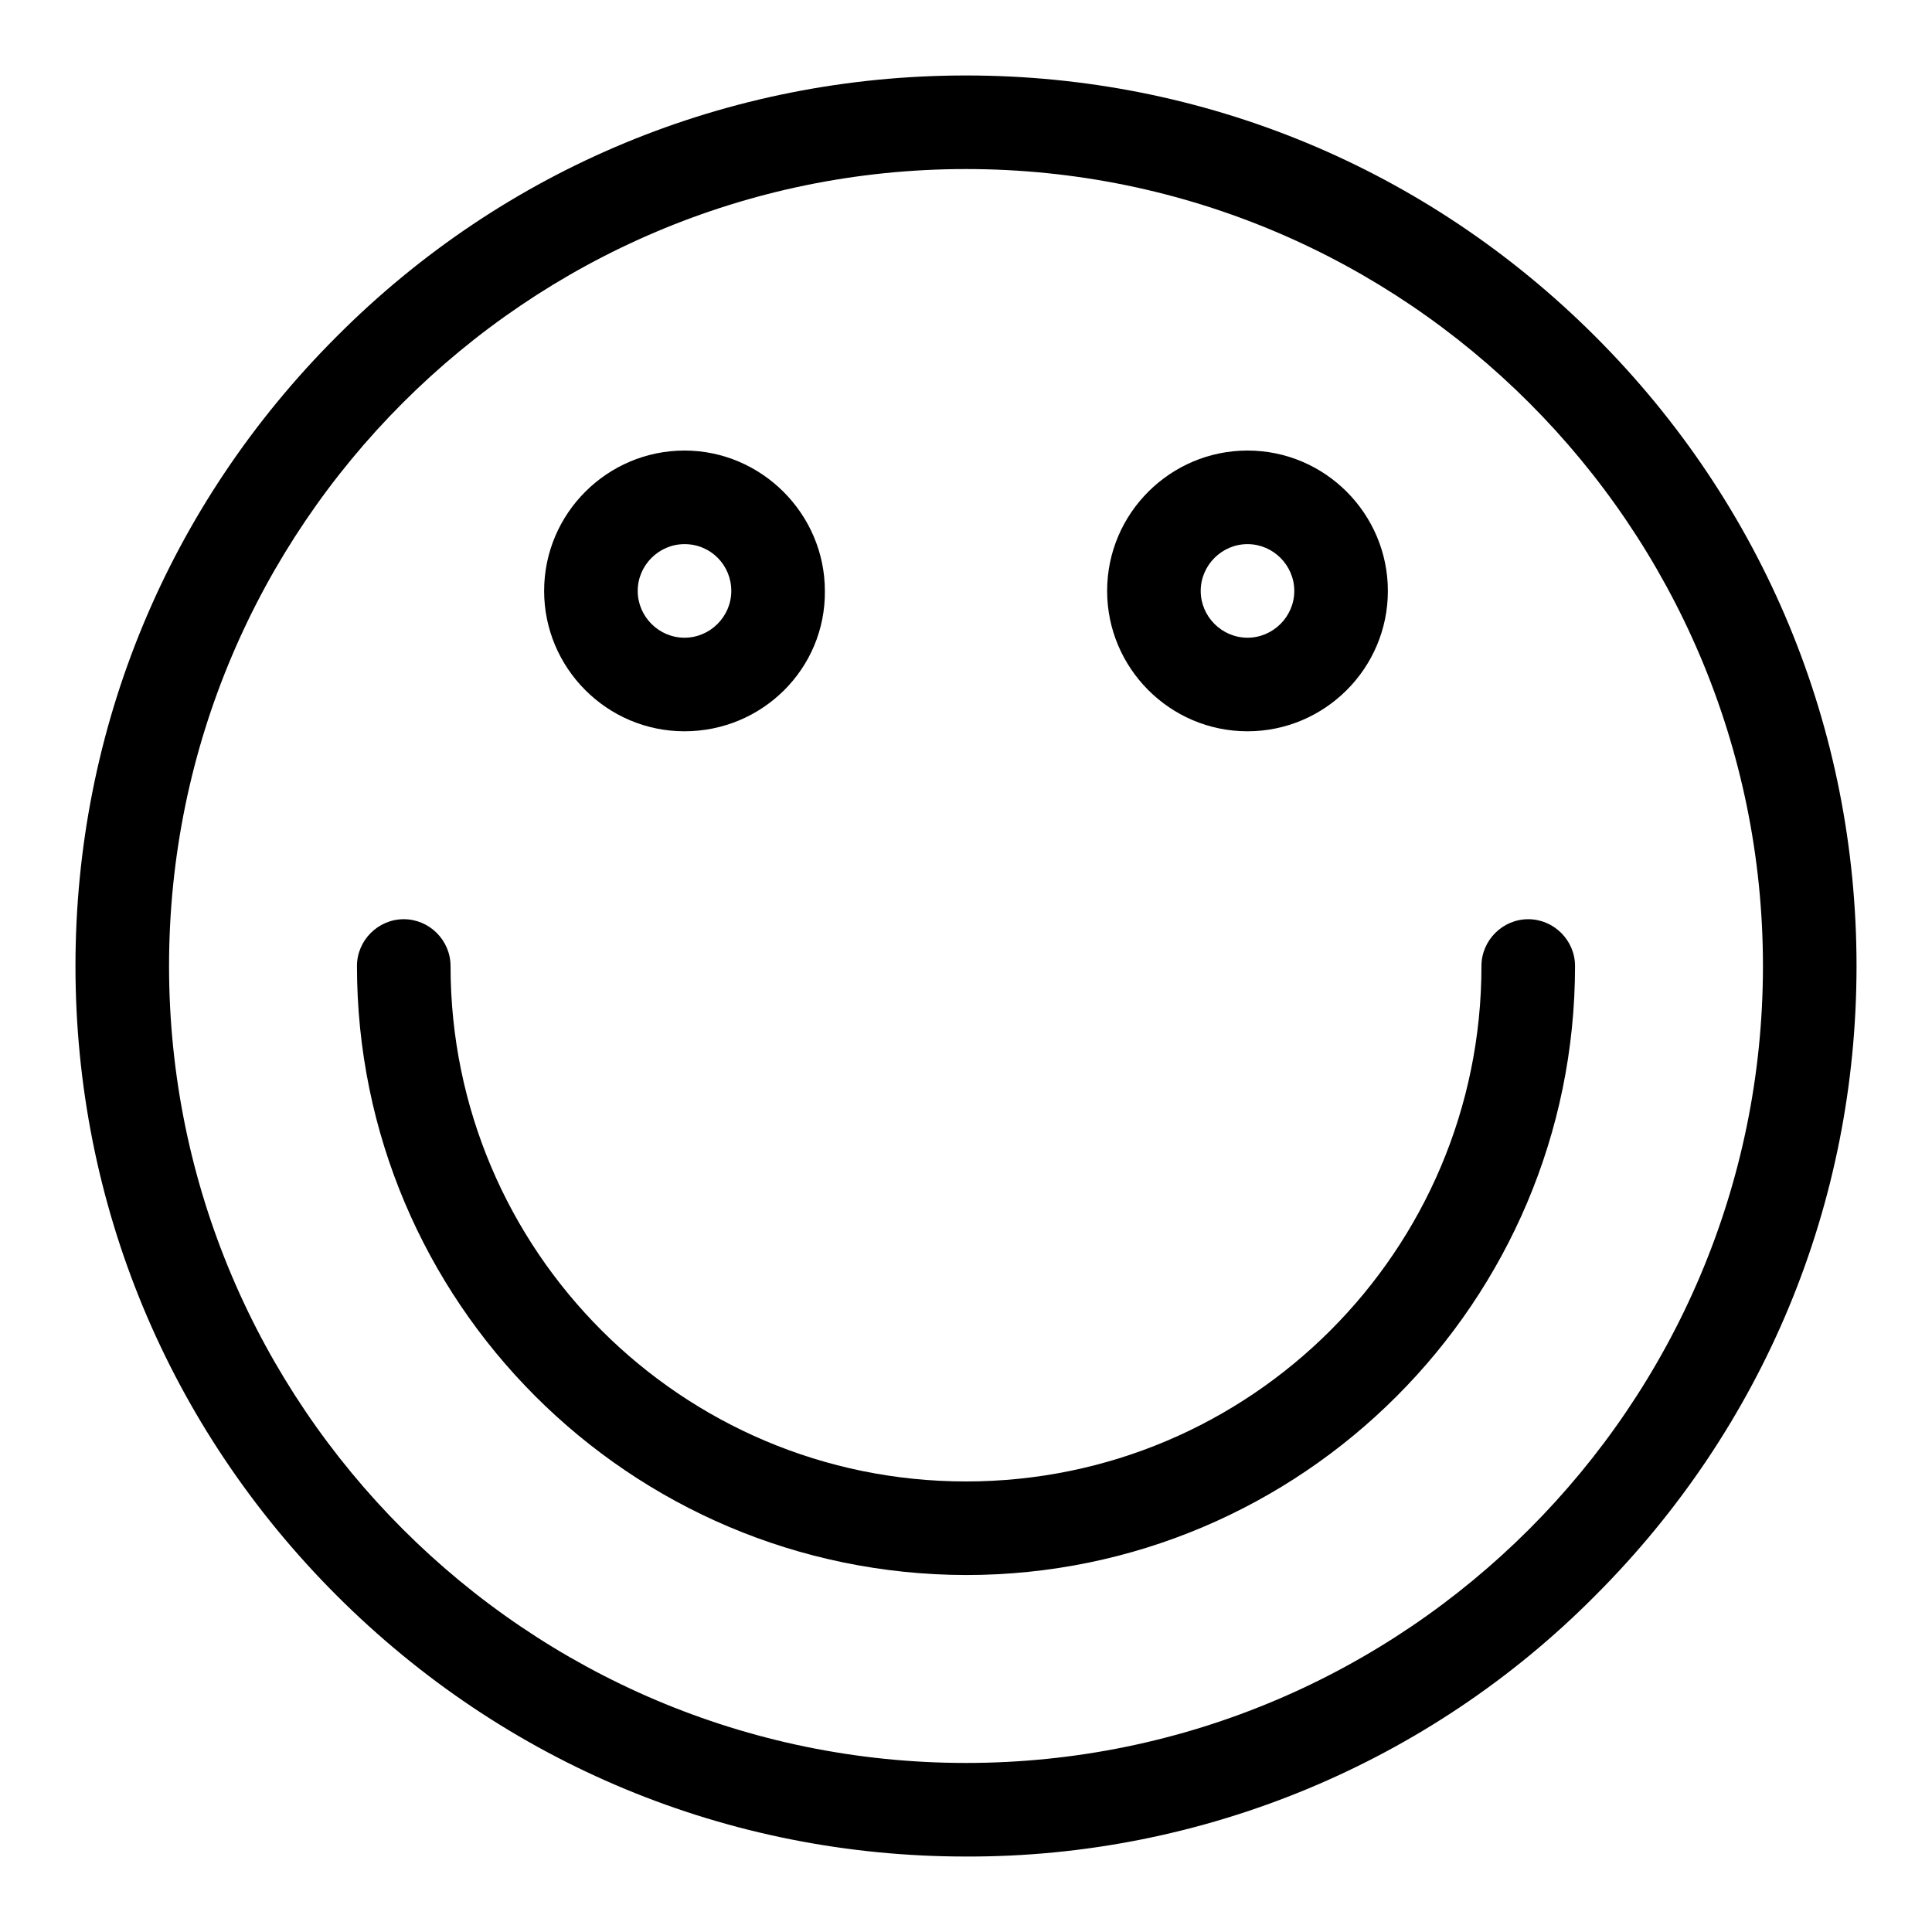 <?xml version="1.0" encoding="utf-8"?>
<!-- Svg Vector Icons : http://www.onlinewebfonts.com/icon -->
<!DOCTYPE svg PUBLIC "-//W3C//DTD SVG 1.1//EN" "http://www.w3.org/Graphics/SVG/1.1/DTD/svg11.dtd">
<svg version="1.1" xmlns="http://www.w3.org/2000/svg" xmlns:xlink="http://www.w3.org/1999/xlink" x="0px" y="0px" viewBox="0 0 256 256" enable-background="new 0 0 256 256" xml:space="preserve">
<g> <path fill="#000000" d="M128,246c-31.5,0-61.1-12.3-83.4-34.6S10,159.5,10,128c0-31.5,12.3-61.1,34.6-83.4 C66.8,22.3,96.5,10,128,10c31.5,0,61.1,12.3,83.4,34.6C233.7,66.9,246,96.5,246,128c0,31.5-12.3,61.1-34.6,83.4 C189.4,233.6,159.3,246.1,128,246z M128,22.4C69.8,22.4,22.4,69.8,22.4,128S69.8,233.6,128,233.6c58.2,0,105.6-47.4,105.6-105.6 S186.2,22.4,128,22.4z"/> <path fill="#000000" d="M90.7,96.9c-10.3,0-18.6-8.4-18.6-18.6c0-10.3,8.4-18.6,18.6-18.6s18.6,8.4,18.6,18.6 C109.4,88.6,101,96.9,90.7,96.9z M90.7,72.1c-3.4,0-6.2,2.8-6.2,6.2c0,3.4,2.8,6.2,6.2,6.2c0,0,0,0,0,0c3.4,0,6.2-2.8,6.2-6.2 C96.9,74.9,94.2,72.1,90.7,72.1z M165.3,96.9c-10.3,0-18.6-8.4-18.6-18.6c0-10.3,8.4-18.6,18.6-18.6c10.3,0,18.6,8.4,18.6,18.6 C183.9,88.6,175.5,96.9,165.3,96.9z M165.3,72.1c-3.4,0-6.2,2.8-6.2,6.2s2.8,6.2,6.2,6.2c0,0,0,0,0,0c3.4,0,6.2-2.8,6.2-6.2 C171.5,74.9,168.7,72.1,165.3,72.1z M128,208.7c-44.6-0.1-80.7-36.2-80.7-80.7c0-3.4,2.8-6.2,6.2-6.2s6.2,2.8,6.2,6.2 c0,37.7,30.6,68.3,68.3,68.3s68.3-30.6,68.3-68.3c0-3.4,2.8-6.2,6.2-6.2c3.4,0,6.2,2.8,6.2,6.2C208.7,172.5,172.5,208.7,128,208.7 L128,208.7z"/></g>
</svg>